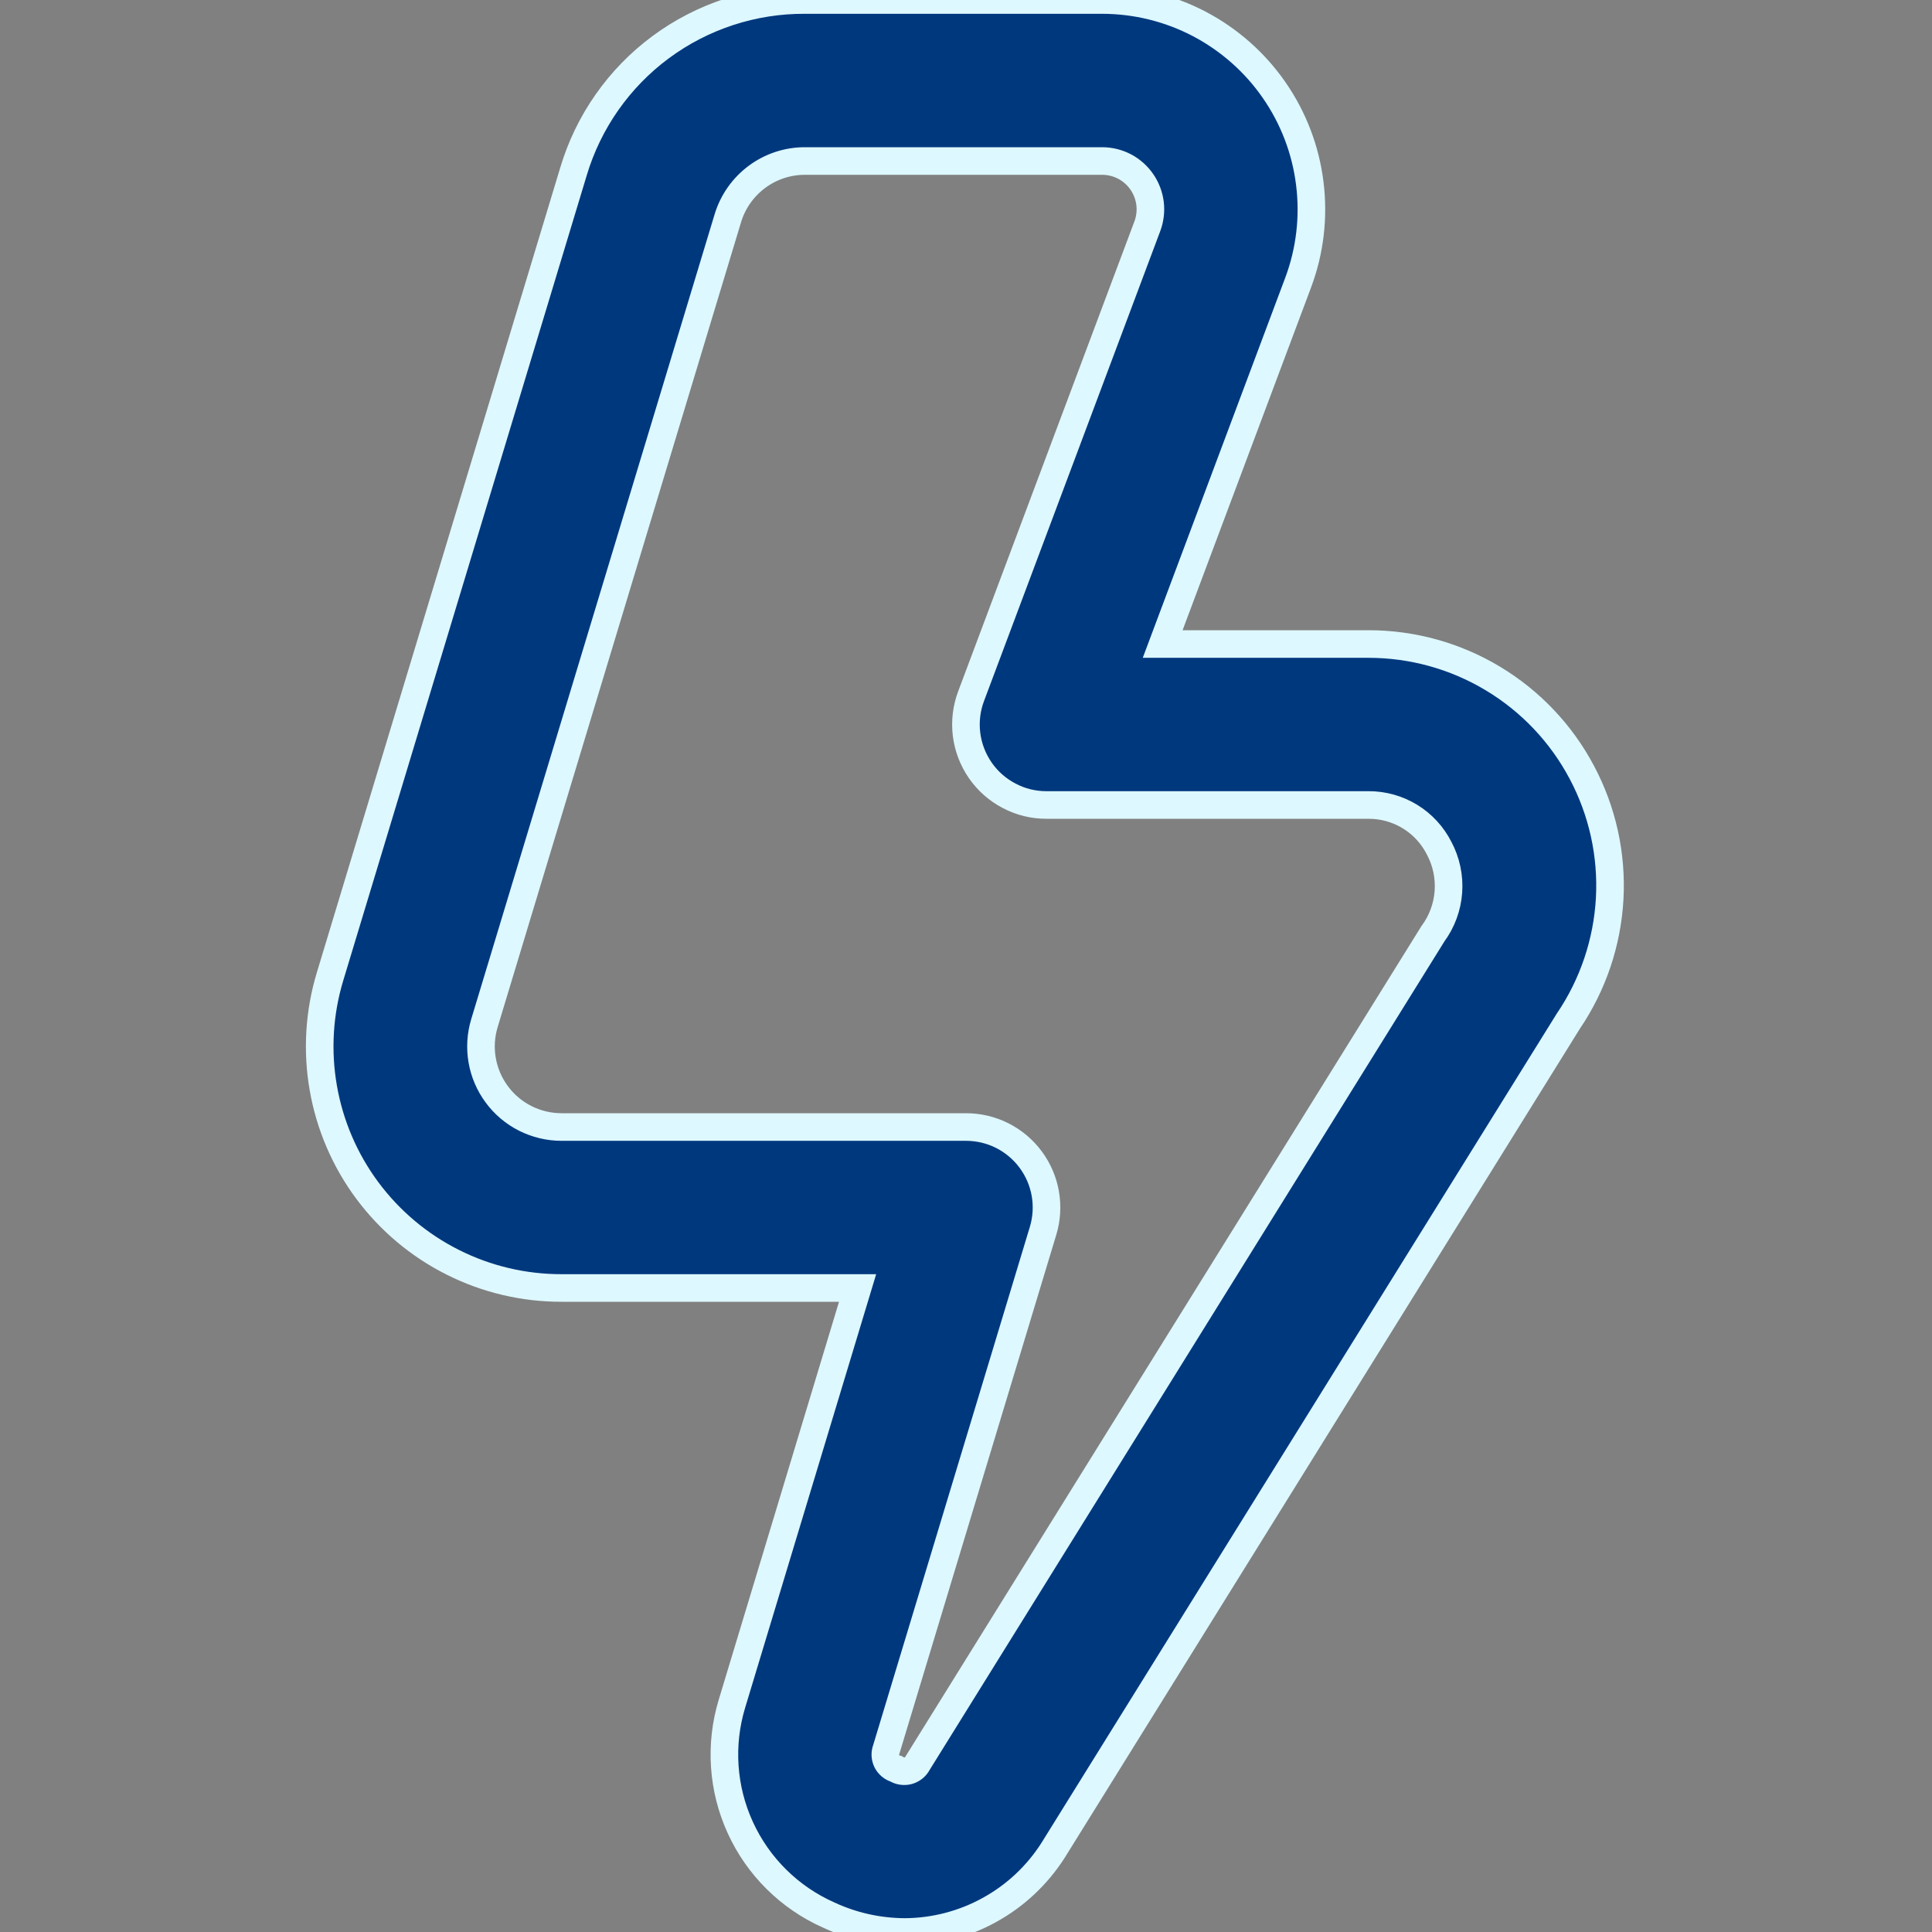 <svg width="35" height="35" viewBox="0 0 35 35" fill="none" xmlns="http://www.w3.org/2000/svg">
<rect x="0" y="0" width="35" height="35" fill="#808080" stroke="none"/>
<g clip-path="url(#clip0_20926_2027)">
<path d="M16.392 35C15.914 34.998 15.442 34.893 15.009 34.691C14.302 34.376 13.734 33.814 13.412 33.11C13.089 32.406 13.035 31.608 13.259 30.867L15.536 23.333H10.172C9.489 23.334 8.814 23.175 8.204 22.868C7.593 22.562 7.063 22.116 6.655 21.568C6.247 21.019 5.974 20.383 5.857 19.71C5.739 19.037 5.781 18.345 5.979 17.691L10.389 3.108C10.658 2.206 11.212 1.415 11.968 0.855C12.725 0.295 13.642 -0.005 14.583 1.17201e-05H19.969C20.581 0.001 21.184 0.149 21.726 0.433C22.268 0.718 22.734 1.129 23.082 1.632C23.431 2.135 23.653 2.715 23.728 3.323C23.804 3.93 23.732 4.547 23.517 5.12L21.063 11.667H24.792C25.587 11.667 26.366 11.883 27.047 12.293C27.729 12.703 28.285 13.29 28.657 13.993C29.03 14.695 29.204 15.485 29.161 16.279C29.117 17.073 28.859 17.84 28.413 18.497L19.079 33.518C18.791 33.97 18.394 34.343 17.924 34.601C17.455 34.86 16.928 34.997 16.392 35ZM14.583 2.917C14.27 2.916 13.965 3.017 13.714 3.203C13.462 3.39 13.277 3.652 13.186 3.952L8.776 18.535C8.71 18.753 8.696 18.984 8.735 19.208C8.774 19.432 8.865 19.644 9.001 19.827C9.136 20.01 9.313 20.159 9.516 20.261C9.72 20.363 9.944 20.417 10.172 20.417H17.5C17.728 20.417 17.952 20.47 18.156 20.572C18.359 20.675 18.536 20.823 18.671 21.006C18.807 21.189 18.898 21.401 18.937 21.625C18.976 21.85 18.962 22.08 18.896 22.298L16.056 31.692C16.043 31.727 16.037 31.764 16.039 31.801C16.041 31.838 16.051 31.874 16.067 31.907C16.084 31.94 16.107 31.969 16.136 31.993C16.164 32.017 16.197 32.034 16.233 32.044C16.265 32.065 16.301 32.078 16.339 32.084C16.377 32.09 16.416 32.088 16.453 32.078C16.489 32.068 16.524 32.05 16.554 32.026C16.583 32.002 16.608 31.972 16.625 31.938L25.958 16.917C26.122 16.695 26.219 16.432 26.239 16.158C26.259 15.884 26.201 15.609 26.072 15.367C25.952 15.13 25.769 14.931 25.543 14.793C25.317 14.655 25.057 14.582 24.792 14.583H18.958C18.723 14.584 18.49 14.527 18.282 14.417C18.073 14.308 17.893 14.15 17.759 13.956C17.625 13.762 17.539 13.539 17.51 13.305C17.481 13.071 17.509 12.834 17.592 12.613L20.786 4.096C20.835 3.964 20.851 3.822 20.834 3.683C20.816 3.543 20.765 3.409 20.685 3.294C20.605 3.178 20.498 3.083 20.373 3.017C20.248 2.952 20.11 2.917 19.969 2.917H14.583Z" fill="#00387E" stroke="#DDF8FF" stroke-width="0.5"/>
</g>
<defs>
<clipPath id="clip0_20926_2027">
<rect width="35" height="35" fill="white"/>
</clipPath>
</defs>
</svg>
